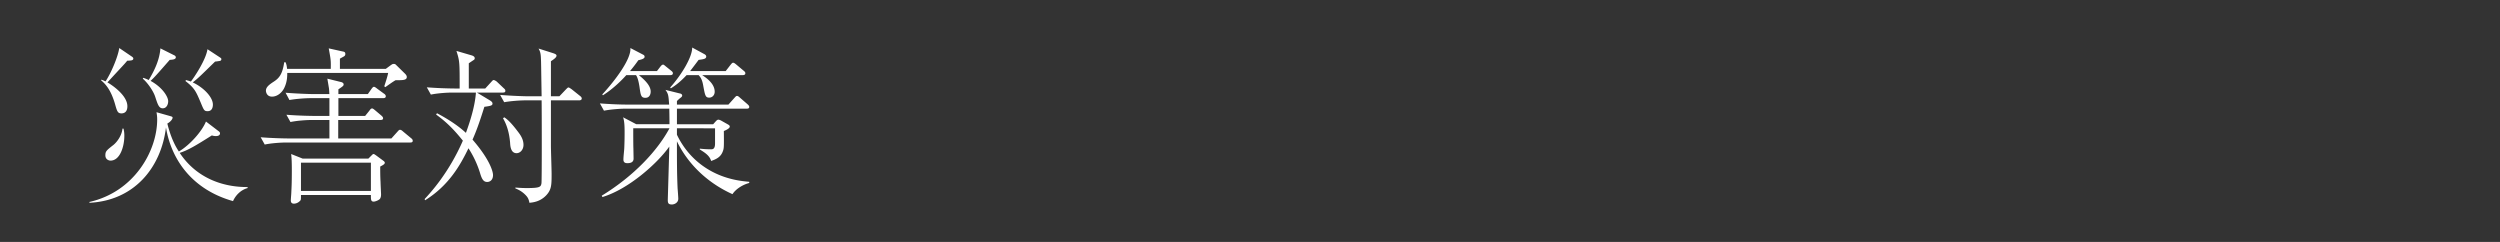 <svg id="_イヤー_1" data-name="レイヤー 1" xmlns="http://www.w3.org/2000/svg" viewBox="0 0 310 30"><rect x="0" y="0" width="310" height="30" fill="#333333" stroke="none"/><defs><style>.cls-1{fill:#fff}</style></defs><path class="cls-1" d="M28.896 24.937c-4.996-1.408-7.642-5.06-8.314-9.134-.608 5.018-3.968 9.07-9.49 9.343v-.105c5.564-1.26 8.398-6.34 8.398-10.225 0-.378-.04-.63-.084-.902l1.701.482c.23.063.294.106.294.19 0 .23-.336.566-.651.734.483 1.974 1.135 3.024 1.428 3.465 1.281-.735 2.855-2.457 3.36-3.717l1.595 1.218c.105.084.147.148.147.252 0 .294-.336.336-.504.336-.231 0-.378-.042-.504-.084-1.931 1.218-2.96 1.848-3.989 2.163 2.037 3.086 5.291 4.262 8.42 4.24v.127c-.924.252-1.533.987-1.807 1.617zM15.774 7.53c-.168.21-.252.315-1.175 1.301-1.05 1.135-1.176 1.281-1.28 1.387.376.209 2.476 1.532 2.476 2.96 0 .608-.293.882-.734.882-.462 0-.546-.252-.798-1.155-.546-1.89-1.28-2.562-1.722-2.94v-.083c.252.062.273.084.546.209.692-1.029 1.554-3.086 1.7-4.136l1.575 1.071c.084.063.168.125.168.23 0 .253-.294.253-.756.274zm-2.079 12.387c-.146 0-.629-.105-.629-.65 0-.504.125-.61 1.008-1.302.44-.357 1.029-1.155 1.113-2.016h.125c.106.4.106.736.106.882 0 1.322-.525 3.086-1.723 3.086zm7.35-12.492c-1.491 1.7-1.89 2.162-2.373 2.603 1.533.84 2.183 2.016 2.183 2.52 0 .441-.23.882-.671.882-.462 0-.61-.42-.924-1.386-.252-.798-.987-1.806-1.554-2.29l.064-.104c.23.084.376.126.671.273.735-1.217 1.344-2.52 1.449-3.926l1.721.861c.147.063.19.168.19.252 0 .273-.463.293-.756.315zm6.235.126c-.104.02-.524.084-.608.084-1.89 1.847-2.1 2.057-2.772 2.583 1.344.629 2.498 1.826 2.498 2.75 0 .168-.021.818-.65.818-.42 0-.463-.104-.861-1.07-.588-1.386-.756-1.785-1.89-2.666l.064-.127c.272.084.398.105.608.19.4-.505 1.868-2.688 2.058-4.01l1.595 1.048c.126.084.126.127.126.19s-.02.168-.168.21zM50.863 17.672H35.515c-.736 0-1.89.084-2.688.252l-.504-.903c1.575.125 3.108.147 3.486.147h5.039v-2.29h-2.121c-.756 0-1.91.085-2.708.253l-.504-.902c1.575.126 3.107.146 3.506.146h1.827v-2.204h-2.246c-.736 0-1.912.084-2.71.231l-.482-.903c1.574.126 3.086.168 3.485.168h1.953c-.022-.126-.022-.504-.063-.756-.147-.903-.168-.987-.19-1.155l1.702.42c.125.021.314.127.314.273 0 .19-.062.23-.65.63v.588h3.652l.442-.63c.105-.146.21-.273.314-.273.106 0 .295.147.4.231l.86.63c.084.042.21.168.21.314 0 .19-.167.232-.315.232h-5.563v2.204h3.316l.526-.65c.168-.252.252-.274.336-.274s.126.022.357.211l.797.672c.105.104.21.188.21.336 0 .188-.189.209-.335.209h-5.229v2.289h6.593l.736-.818c.209-.232.23-.252.336-.252.083 0 .167.02.376.209l.988.819c.104.084.21.168.21.336 0 .188-.168.21-.315.21zm-1.806-7.727c-.315.168-.945.63-1.28.862l-.127-.106c.19-.588.378-1.134.483-1.658H35.619c0 .482-.02 1.092-.336 1.784-.272.63-.88 1.155-1.553 1.155s-.755-.609-.755-.735c0-.42.356-.714.86-1.05.735-.462 1.176-.902 1.407-2.477h.168c.105.252.147.42.189.82h5.417c.021-1.093 0-1.136-.252-2.542l1.7.378c.231.042.357.084.357.315 0 .125-.042.21-.126.273s-.462.252-.546.315v1.26h5.69l.567-.42c.274-.19.294-.19.42-.19.147 0 .19.022.294.127l1.112 1.091c.084.084.211.232.211.4 0 .42-.547.398-1.386.398zm-1.91 10.708c0 .525 0 1.24.041 1.911 0 .21.064 1.428.064 1.553 0 .148-.022.463-.211.61-.252.189-.588.273-.692.273-.357 0-.357-.231-.357-.82H37.32c0 .547 0 .61-.105.715-.23.251-.525.357-.756.357-.105 0-.398 0-.398-.4 0-.167.062-.84.062-.987.022-.46.064-1.07.064-2.666 0-.986-.021-1.595-.084-2.1l1.427.567h8.147l.4-.398c.167-.168.188-.168.251-.168s.125.042.336.19l.88.65q.169.125.169.23c0 .147-.084.231-.567.483zm-1.155-.483H37.32v3.507h8.672V20.17zM62.352 11.479h-3.213l1.638.986c.189.126.293.23.293.378 0 .231-.188.294-1.008.4-.566 1.804-.964 2.939-1.468 4.071 2.204 2.541 2.54 4.011 2.54 4.39 0 .671-.44.86-.714.86-.462 0-.672-.335-.902-1.134a12.266 12.266 0 00-1.428-3.044c-1.008 2.079-2.415 4.598-5.375 6.446l-.064-.147c.777-.84 3.003-3.255 4.745-7.244-.84-1.029-1.763-2.12-3.317-3.234l.105-.168c1.91 1.008 3.003 1.89 3.59 2.436.568-1.553 1.134-3.4 1.24-4.996h-2.899c-.734 0-1.888.084-2.687.251l-.504-.903a50.32 50.32 0 003.486.148h.588c0-3.319 0-3.381-.4-4.662l1.932.567c.105.042.336.126.336.336 0 .084-.02.147-.104.21-.106.062-.442.294-.631.42v3.129h2.037l.734-.8c.211-.23.232-.251.316-.251.104 0 .336.147.4.21l.839.798c.147.127.209.19.209.336 0 .189-.168.21-.314.21zm9.468.964h-3.506v5.627c0 .547.084 2.961.084 3.465 0 1.386 0 1.974-.671 2.688-.756.797-1.659.881-2.079.923-.084-.42-.168-.65-.503-.986-.463-.463-.883-.651-1.24-.799v-.104c.609.042.904.063 1.448.063 1.596 0 1.702-.147 1.786-.567.062-.316.042-9.406.021-10.31h-1.953c-.734 0-1.89.084-2.687.232l-.504-.904c1.574.127 3.107.168 3.485.168h1.66c-.064-3.925-.064-4.367-.085-4.619-.021-.734-.105-.944-.295-1.3l1.785.566c.378.126.442.21.442.314 0 .232-.358.463-.694.694v4.345h1.05l.798-.84c.23-.23.252-.251.336-.251.106 0 .357.21.378.21l1.05.84c.084.063.21.168.21.315 0 .19-.189.23-.316.23zm-7.767 6.551c-.694 0-.778-.818-.8-1.28-.04-.484-.167-1.848-.88-3.044l.147-.127c.63.379 1.322 1.281 1.721 1.807.273.356.672.902.672 1.616 0 .588-.4 1.028-.86 1.028zM90.826 24.076c-2.981-1.344-5.459-3.611-6.887-6.55 0 2.54 0 4.01.084 5.857.022.21.084 1.092.084 1.26 0 .482-.461.713-.797.713-.42 0-.504-.168-.504-.545 0-.126.188-6.362.188-6.635-1.49 2.1-5.039 5.27-8.293 6.257l-.084-.168c3.947-2.415 6.887-5.543 8.399-8.357h-4.494c0 .399 0 2.162.021 2.52 0 .19.021 1.07.021 1.238 0 .504-.461.567-.755.567-.147 0-.504 0-.504-.44 0-.4.084-1.008.105-1.407.041-.945.041-1.66.041-1.932 0-.546 0-1.407-.188-1.911l1.637.861h4.116c0-1.092-.022-1.574-.022-1.931h-5.416c-.651 0-1.827.084-2.687.252l-.504-.903c1.154.084 2.33.147 3.484.147h5.103c-.084-1.092-.084-1.323-.462-1.826l1.763.44c.126.02.315.084.315.272 0 .127-.168.252-.21.274-.21.168-.335.294-.44.398v.442h6.382l.735-.819c.21-.231.231-.252.336-.252.084 0 .147.021.357.21l.945.819c.125.126.21.188.21.336 0 .188-.169.21-.315.21h-8.65v1.931h4.493l.336-.378c.104-.104.188-.188.315-.188.084 0 .252.062.356.125l.82.463c.104.062.23.125.23.272 0 .21-.42.42-.734.546.02 1.953.02 2.142-.127 2.52-.273.756-.881.986-1.448 1.197-.189-.672-.798-1.05-1.408-1.428v-.105c.672.084 1.366.084 1.387.084.189 0 .504 0 .504-.714v-1.89H83.94v.798c.42.882 1.534 2.94 3.99 4.367 2.079 1.218 4.073 1.386 4.975 1.47v.146c-.88.232-1.7.8-2.078 1.387zm-7.705-14.76h-3.906c.84.671 1.47 1.364 1.47 2.036 0 .399-.189.777-.65.777-.547 0-.589-.294-.736-1.344-.105-.693-.252-1.238-.44-1.47h-1.197c-.504.568-1.596 1.68-2.898 2.5l-.084-.106c1.575-1.701 3.611-4.389 3.486-5.753l1.574.82c.084.04.19.104.19.272 0 .231-.4.336-.778.42-.294.42-.546.756-1.029 1.344h3.339l.42-.546c.104-.126.21-.252.336-.252.084 0 .126.042.356.23l.652.526c.104.084.21.167.21.314 0 .19-.168.231-.315.231zm8.986 0h-5.039c.377.251 1.553.987 1.553 2.057 0 .462-.336.734-.672.734-.482 0-.524-.293-.734-1.406-.126-.756-.294-1.07-.588-1.386h-1.49c-.883.945-1.512 1.365-1.953 1.638l-.084-.105c1.47-1.637 2.75-3.82 2.73-4.955l1.51.819c.127.063.232.168.232.294 0 .294-.315.336-.945.42-.19.252-.42.566-1.05 1.386h4.41l.587-.756c.21-.252.23-.273.336-.273.063 0 .126 0 .399.23l.903.757c.104.084.21.168.21.314 0 .19-.168.231-.315.231z"/></svg>